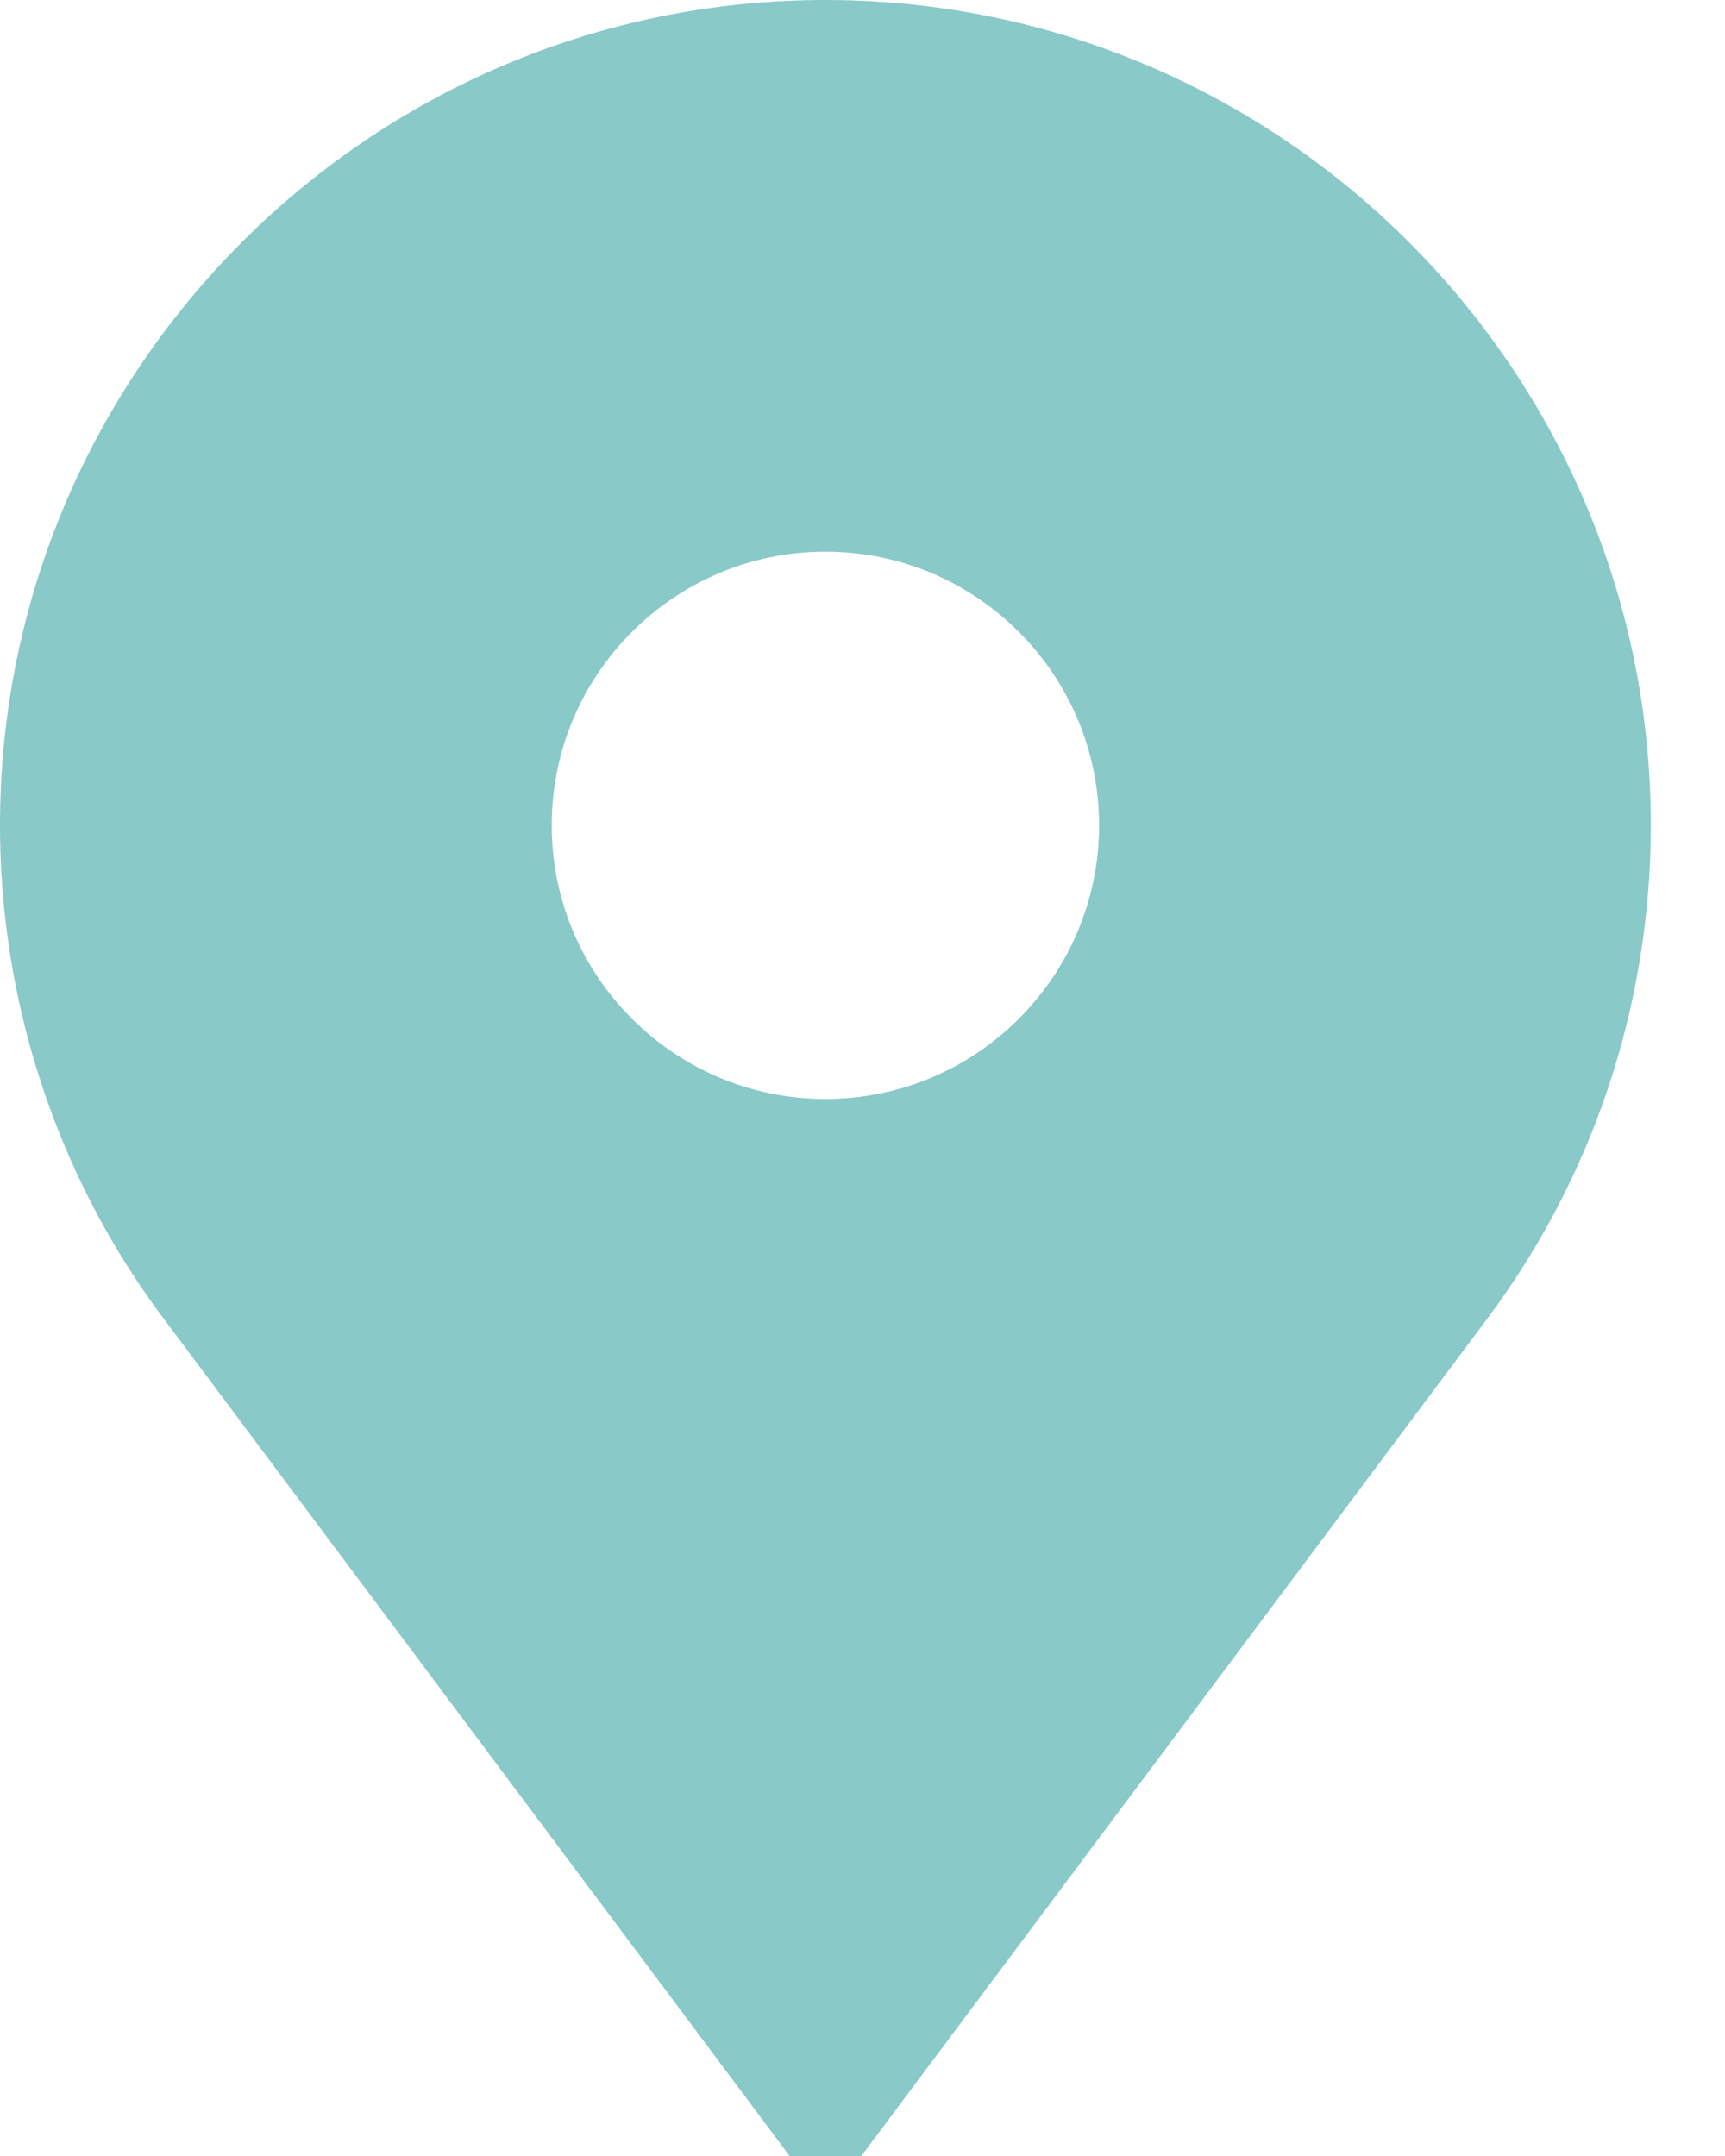 <svg width="12" height="15" viewBox="0 0 12 15" fill="none" xmlns="http://www.w3.org/2000/svg">
<g id="Group">
<g id="Group_2">
<path id="Vector" d="M5.742 0C2.576 0 0 2.576 0 5.742C0 6.756 0.268 7.752 0.774 8.624C0.892 8.827 1.024 9.025 1.167 9.212L5.493 15H5.992L10.318 9.212C10.46 9.025 10.592 8.827 10.71 8.624C11.217 7.752 11.484 6.756 11.484 5.742C11.484 2.576 8.908 0 5.742 0ZM5.742 7.646C4.692 7.646 3.838 6.792 3.838 5.742C3.838 4.692 4.692 3.838 5.742 3.838C6.792 3.838 7.646 4.692 7.646 5.742C7.646 6.792 6.792 7.646 5.742 7.646Z" fill="#89C9C8"/>
</g>
</g>
</svg>
